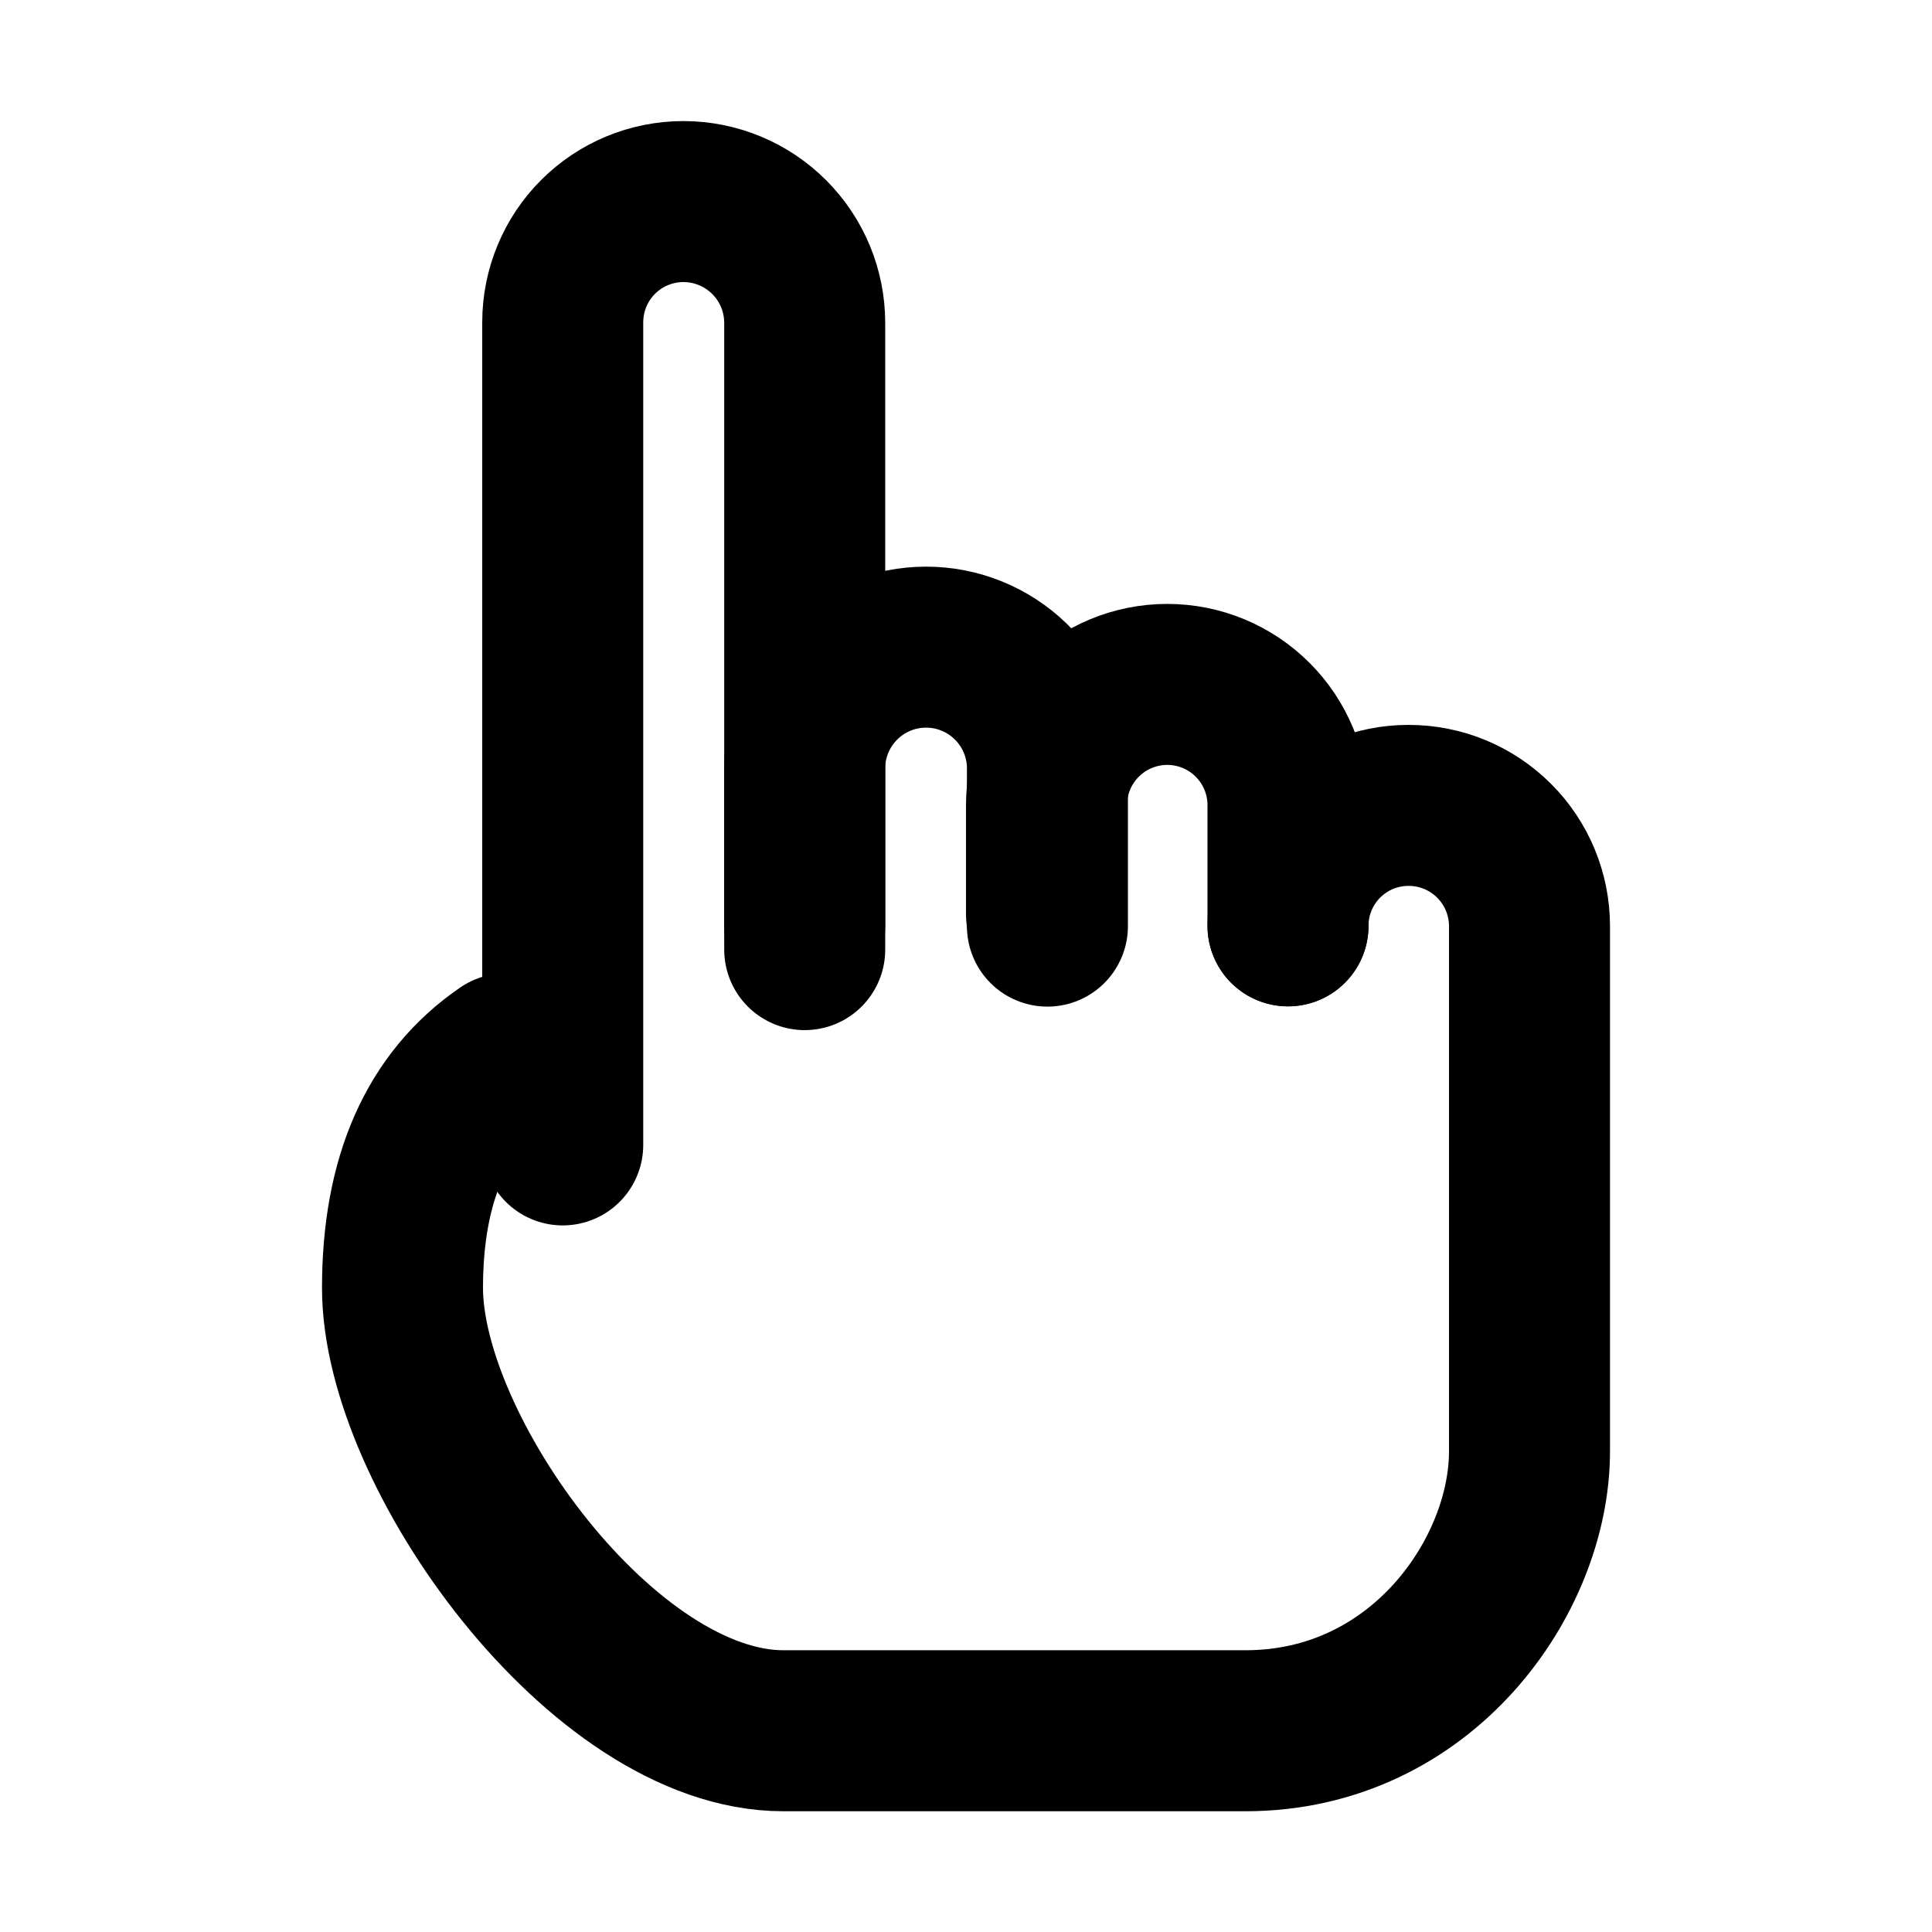 <?xml version="1.0" encoding="UTF-8"?> <svg xmlns="http://www.w3.org/2000/svg" width="48" height="48" viewBox="0 0 48 48" fill="none"> <path d="M12.566 26.183C10.856 27.354 10 29.293 10 32C10 36.06 14.975 43 19.462 43H30.942C35.331 43 38 39.15 38 36.06V23.01C38 22.214 37.684 21.451 37.121 20.889C36.559 20.326 35.796 20.01 35 20.01H34.99C34.197 20.01 33.437 20.325 32.876 20.886C32.315 21.447 32 22.207 32 23" stroke="black" stroke-width="4" stroke-linecap="round"></path> <path d="M13.981 28.445V8.006C13.981 7.211 14.297 6.448 14.859 5.886C15.421 5.324 16.184 5.008 16.979 5.008H16.987C17.785 5.01 18.55 5.329 19.113 5.894C19.677 6.459 19.993 7.225 19.993 8.023V23.593" stroke="black" stroke-width="4" stroke-linecap="round"></path> <path d="M19.993 23.009V19.016C20.013 18.23 20.34 17.483 20.903 16.934C21.466 16.385 22.222 16.078 23.008 16.078C23.795 16.078 24.55 16.385 25.113 16.934C25.676 17.483 26.003 18.23 26.023 19.016V23.009" stroke="black" stroke-width="4" stroke-linecap="round" stroke-linejoin="round"></path> <path d="M26 22.716V20.004C26 19.208 26.316 18.445 26.879 17.883C27.441 17.32 28.204 17.004 29 17.004C29.796 17.004 30.559 17.32 31.121 17.883C31.684 18.445 32 19.208 32 20.004V23.004" stroke="black" stroke-width="4" stroke-linecap="round" stroke-linejoin="round"></path> </svg> 